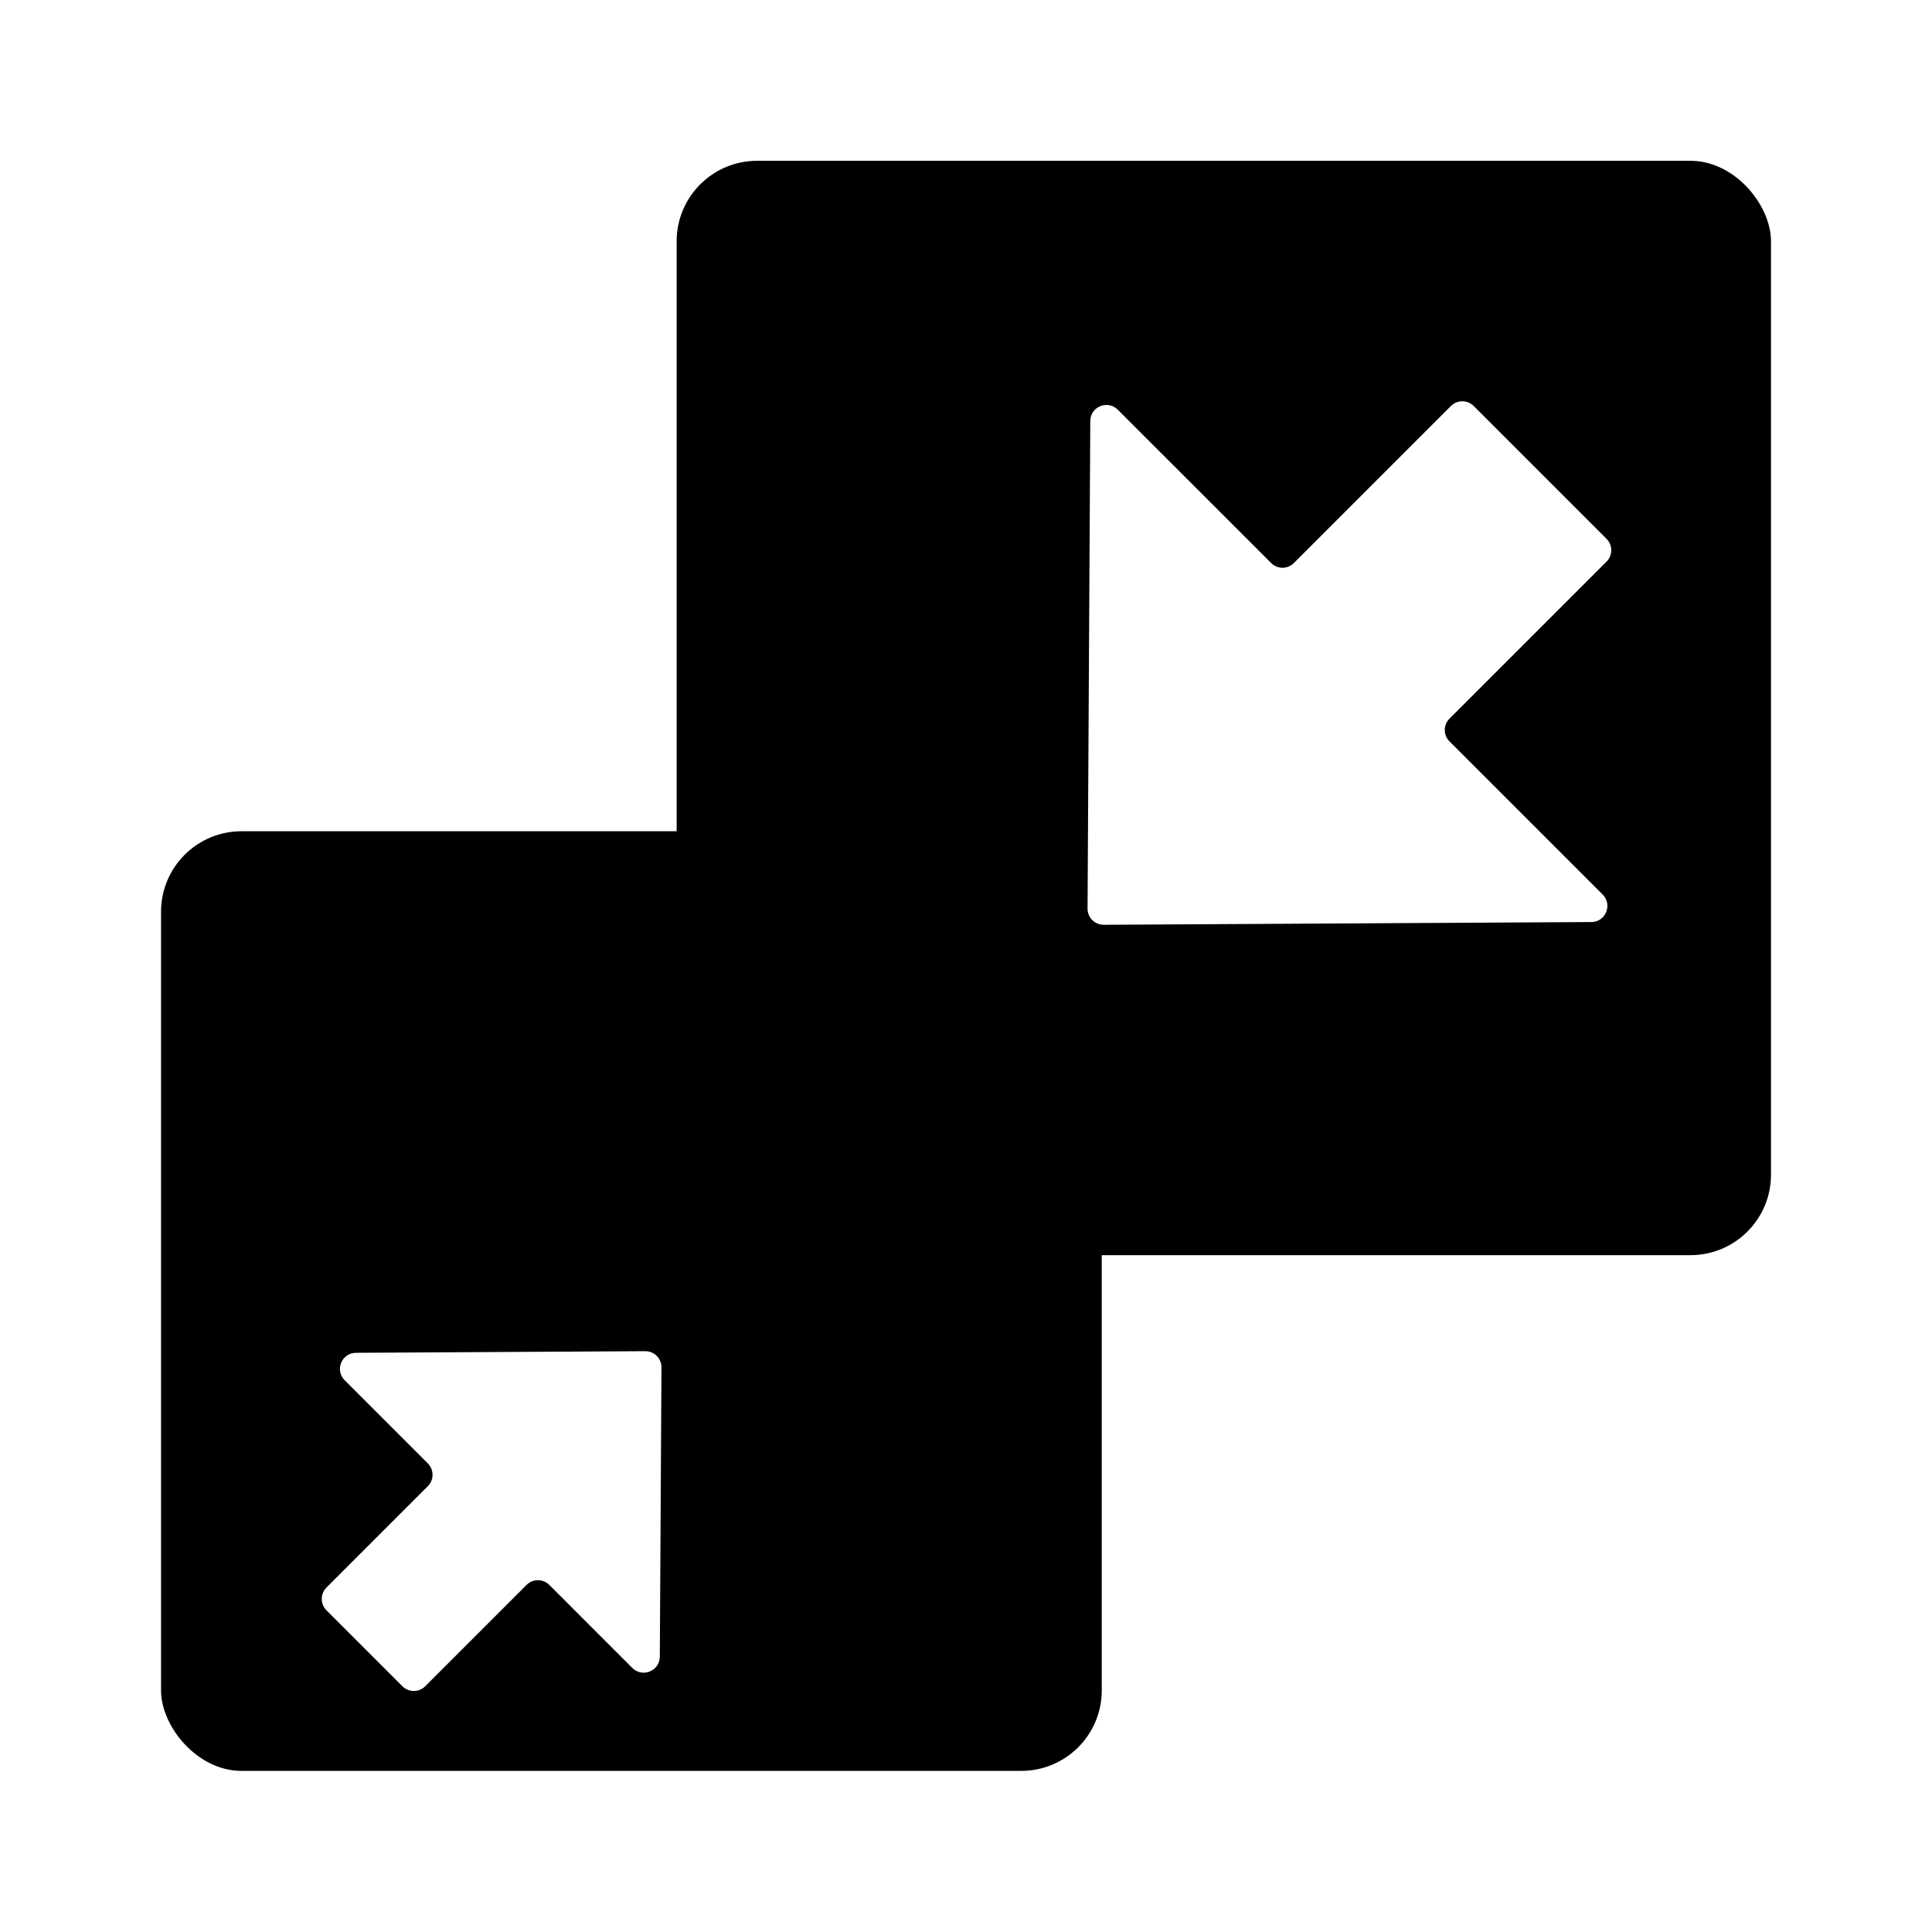<svg width="48" height="48" viewBox="0 0 48 48" fill="none" xmlns="http://www.w3.org/2000/svg">
<g clip-path="url(#clip0_3_1910)">
<rect x="4.001" y="20.652" width="23.372" height="23.345" rx="2" fill="#97BCFF" style="fill:#97BCFF;fill:color(display-p3 0.592 0.737 1);fill-opacity:1;"/>
<g filter="url(#filter0_d_3_1910)">
<path d="M8.564 32.293C8.312 32.041 8.489 31.612 8.844 31.61L16.031 31.57C16.254 31.568 16.435 31.749 16.434 31.972L16.393 39.159C16.391 39.514 15.962 39.691 15.71 39.44L13.648 37.377C13.491 37.22 13.238 37.22 13.082 37.377L10.564 39.895C10.408 40.051 10.154 40.051 9.998 39.895L8.111 38.008C7.955 37.852 7.955 37.598 8.111 37.442L10.629 34.924C10.786 34.768 10.786 34.514 10.629 34.358L8.564 32.293Z" fill="white" style="fill:white;fill-opacity:1;"/>
</g>
<rect x="16.811" y="3.995" width="27.189" height="27.189" rx="2" fill="url(#paint0_linear_3_1910)" style=""/>
<g filter="url(#filter1_d_3_1910)">
<path d="M39.818 20.225C40.069 20.477 39.893 20.906 39.537 20.908L27.423 20.976C27.2 20.977 27.019 20.797 27.02 20.574L27.088 8.459C27.09 8.104 27.52 7.927 27.771 8.179L31.581 11.988C31.737 12.145 31.99 12.145 32.147 11.988L36.048 8.087C36.204 7.93 36.458 7.93 36.614 8.087L39.914 11.387C40.07 11.543 40.07 11.796 39.914 11.953L36.013 15.854C35.856 16.011 35.856 16.264 36.013 16.42L39.818 20.225Z" fill="white" style="fill:white;fill-opacity:1;"/>
</g>
</g>
<defs>
<filter id="filter0_d_3_1910" x="-0.006" y="25.57" width="24.439" height="24.442" filterUnits="userSpaceOnUse" color-interpolation-filters="sRGB">
<feFlood flood-opacity="0" result="BackgroundImageFix"/>
<feColorMatrix in="SourceAlpha" type="matrix" values="0 0 0 0 0 0 0 0 0 0 0 0 0 0 0 0 0 0 127 0" result="hardAlpha"/>
<feOffset dy="2"/>
<feGaussianBlur stdDeviation="4"/>
<feComposite in2="hardAlpha" operator="out"/>
<feColorMatrix type="matrix" values="0 0 0 0 0 0 0 0 0 0 0 0 0 0 0 0 0 0 0.15 0"/>
<feBlend mode="normal" in2="BackgroundImageFix" result="effect1_dropShadow_3_1910"/>
<feBlend mode="normal" in="SourceGraphic" in2="effect1_dropShadow_3_1910" result="shape"/>
</filter>
<filter id="filter1_d_3_1910" x="19.02" y="1.969" width="29.011" height="29.007" filterUnits="userSpaceOnUse" color-interpolation-filters="sRGB">
<feFlood flood-opacity="0" result="BackgroundImageFix"/>
<feColorMatrix in="SourceAlpha" type="matrix" values="0 0 0 0 0 0 0 0 0 0 0 0 0 0 0 0 0 0 127 0" result="hardAlpha"/>
<feOffset dy="2"/>
<feGaussianBlur stdDeviation="4"/>
<feComposite in2="hardAlpha" operator="out"/>
<feColorMatrix type="matrix" values="0 0 0 0 0 0 0 0 0 0 0 0 0 0 0 0 0 0 0.15 0"/>
<feBlend mode="normal" in2="BackgroundImageFix" result="effect1_dropShadow_3_1910"/>
<feBlend mode="normal" in="SourceGraphic" in2="effect1_dropShadow_3_1910" result="shape"/>
</filter>
<linearGradient id="paint0_linear_3_1910" x1="30.406" y1="4.966" x2="30.406" y2="31.185" gradientUnits="userSpaceOnUse">
<stop stop-color="#528CFF" style="stop-color:#528CFF;stop-color:color(display-p3 0.321 0.547 1);stop-opacity:1;"/>
<stop offset="1" stop-color="#1664FF" style="stop-color:#1664FF;stop-color:color(display-p3 0.086 0.392 1);stop-opacity:1;"/>
</linearGradient>
<clipPath id="clip0_3_1910">
<rect width="48" height="48" fill="white" style="fill:white;fill-opacity:1;"/>
</clipPath>
</defs>
</svg>
